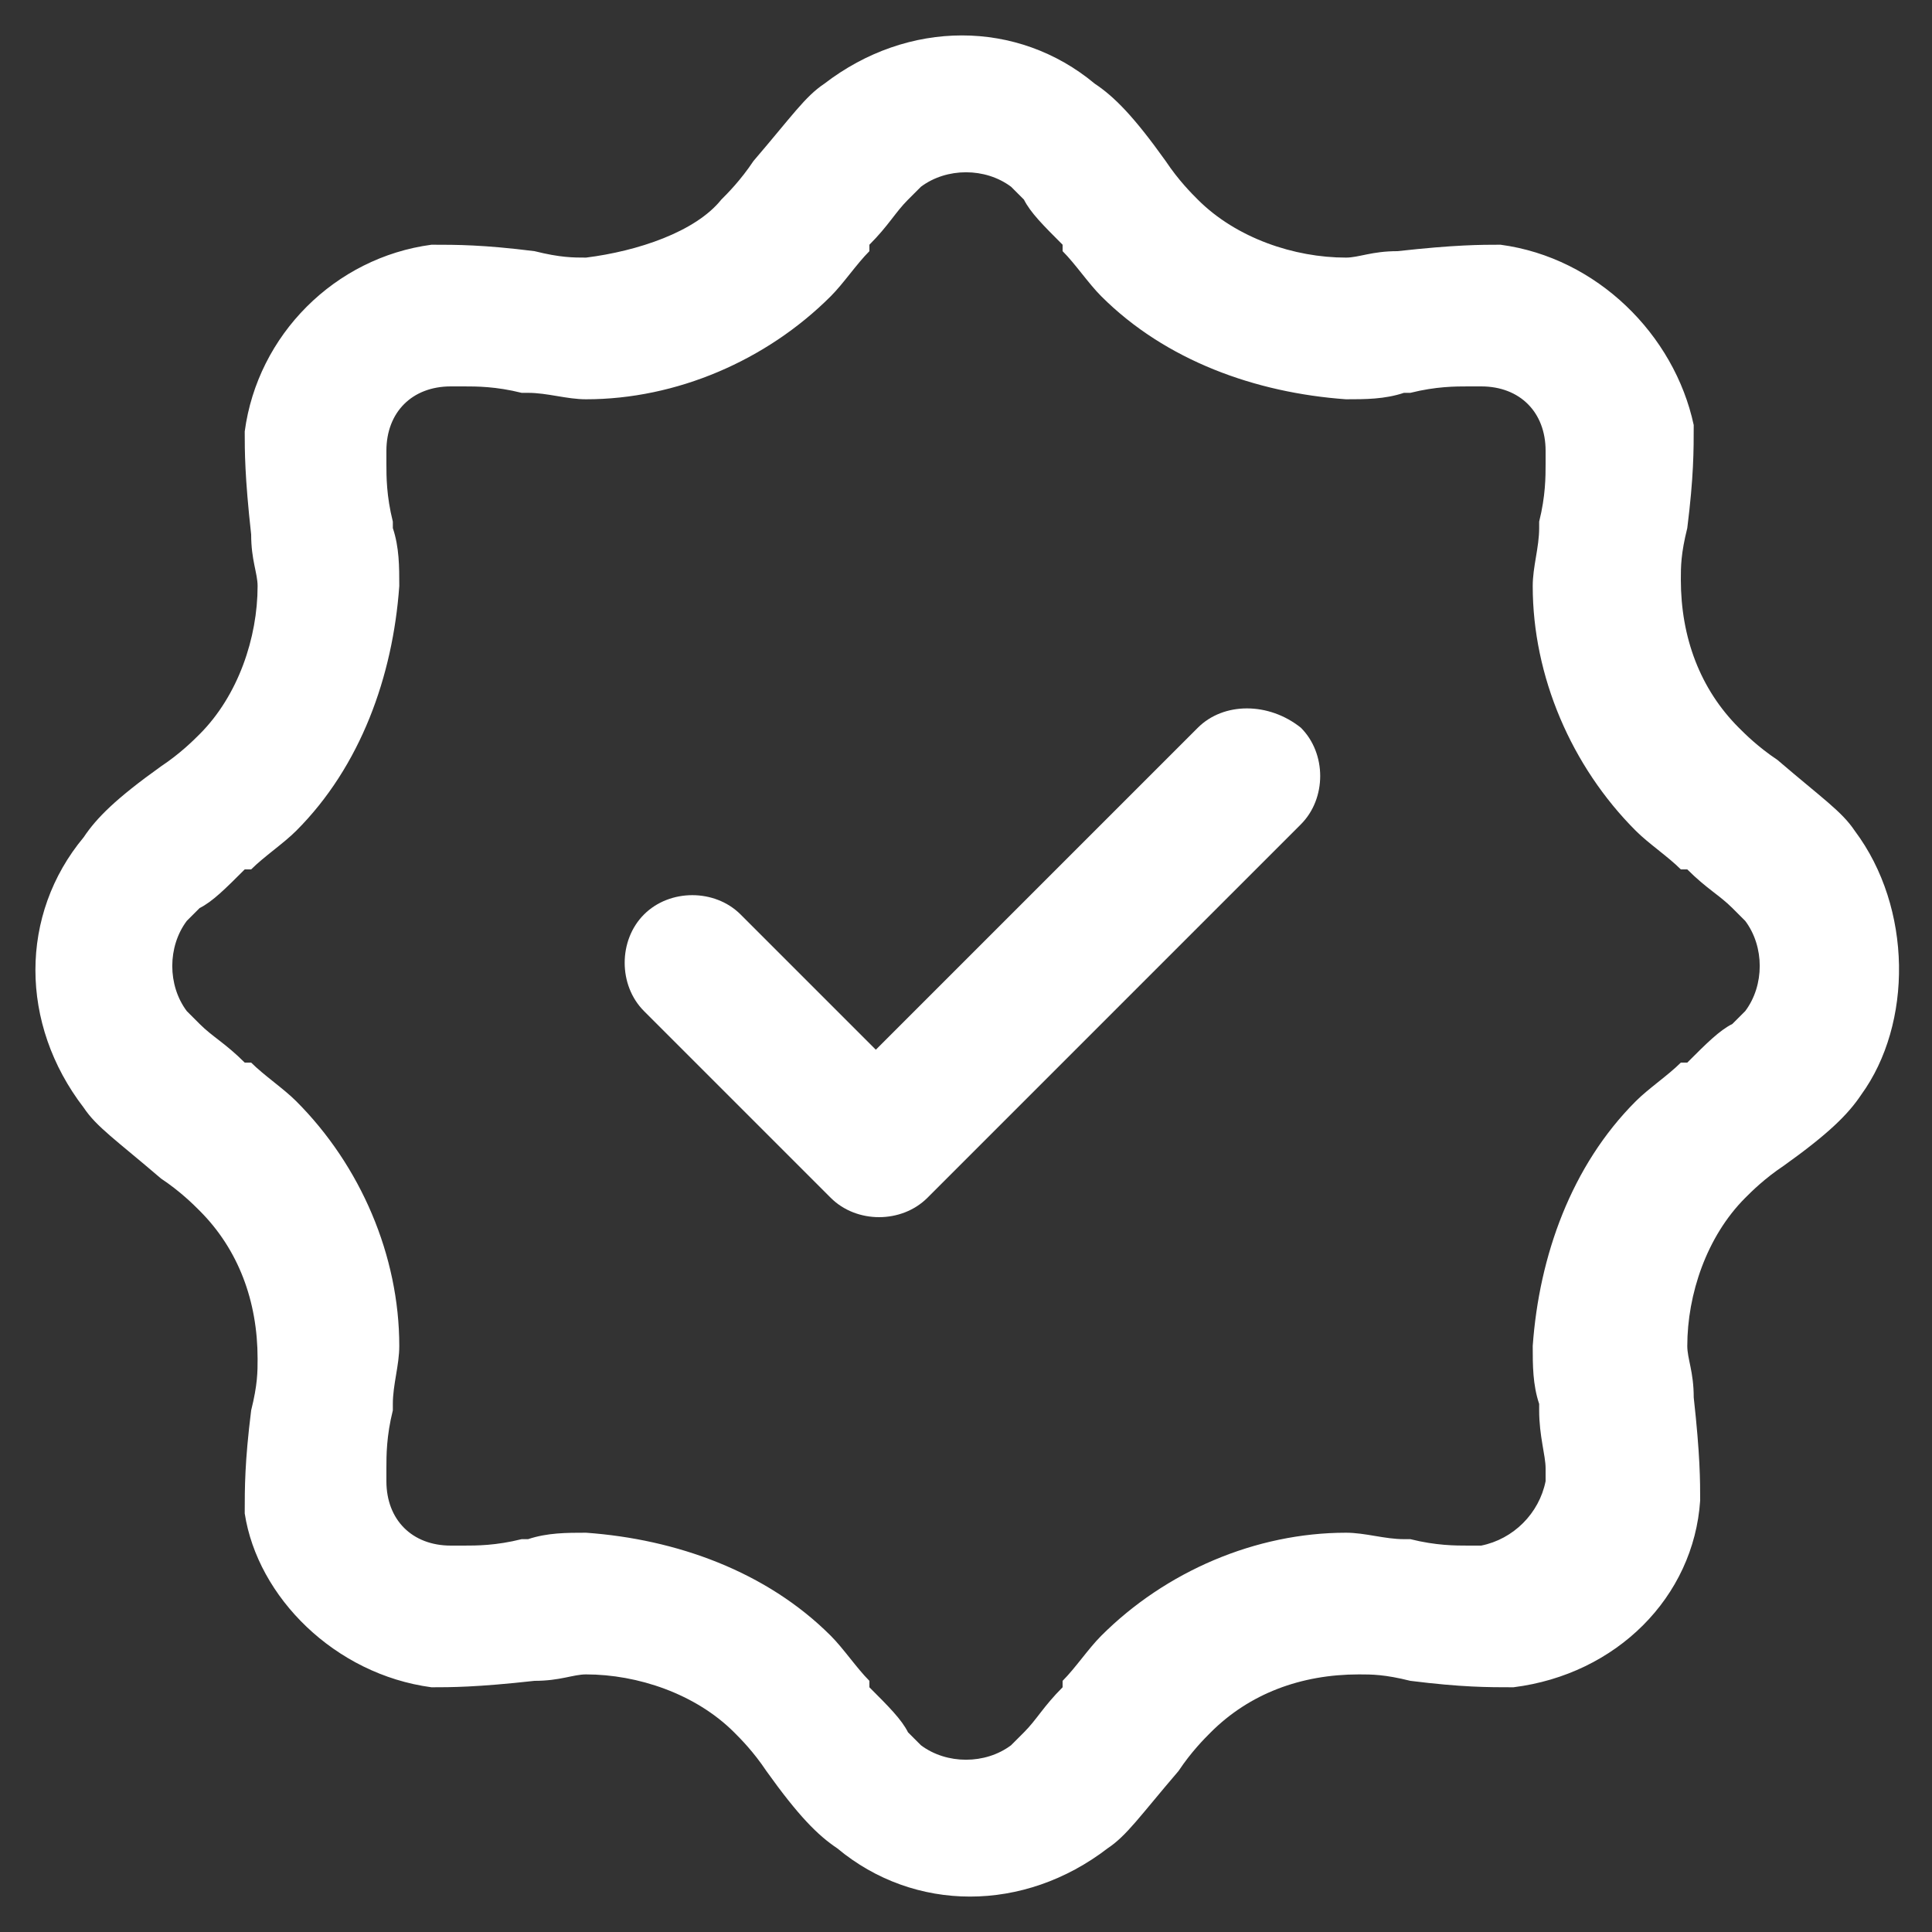 <?xml version="1.0" encoding="UTF-8"?>
<!-- Generator: Adobe Illustrator 19.0.0, SVG Export Plug-In . SVG Version: 6.00 Build 0)  -->
<svg xmlns="http://www.w3.org/2000/svg" xmlns:xlink="http://www.w3.org/1999/xlink" version="1.1" id="Layer_1" x="0px" y="0px" width="30px" height="30px" viewBox="0 0 30 30" style="enable-background:new 0 0 30 30;" xml:space="preserve">
<rect x="0" y="0" width="30" height="30" fill="#333333" stroke="none"/>
<style type="text/css">
	.Drop_x0020_Shadow{fill:none;}
	.Outer_x0020_Glow_x0020_5_x0020_pt{fill:none;}
	.Jive_GS{fill:#A6D0E4;}
	.st0{fill:#FFFFFF;}
</style>
<g>
	<polygon id="XMLID_17_" class="st0" points="2.9,15.7 2.9,15.7 2.9,15.7 2.9,15.7 2.9,15.7  "></polygon>
	<polygon id="XMLID_16_" class="st0" points="6,7 6,7 6,7 6,7 6,7  "></polygon>
	<rect id="XMLID_15_" x="15.7" y="27.1" class="st0" width="0" height="0"></rect>
	<polygon id="XMLID_14_" class="st0" points="27.1,14.3 27.1,14.3 27.1,14.3  "></polygon>
	<polygon id="XMLID_13_" class="st0" points="14.3,2.9 14.3,2.9 14.3,2.9 14.3,2.9 14.3,2.9  "></polygon>
	<rect id="XMLID_12_" x="7" y="24" class="st0" width="0" height="0"></rect>
	<polygon id="XMLID_11_" class="st0" points="23,6 23,6 23,6 23,6 23,6 23,6  "></polygon>
	<polygon id="XMLID_10_" class="st0" points="23,6 23,6 23,6  "></polygon>
	<rect id="XMLID_9_" x="14.3" y="2.9" class="st0" width="0" height="0"></rect>
	<rect id="XMLID_8_" x="6" y="7" class="st0" width="0" height="0"></rect>
	<path class="st0" d="M28.8,12.9c-0.2-0.3-0.5-0.5-1.2-1.1v0c-0.3-0.2-0.5-0.4-0.6-0.5c-0.6-0.6-0.9-1.4-0.9-2.3   c0-0.2,0-0.4,0.1-0.8c0.1-0.8,0.1-1.2,0.1-1.6C26,5.2,24.8,4,23.3,3.8c-0.3,0-0.7,0-1.6,0.1c-0.4,0-0.6,0.1-0.8,0.1   c-0.8,0-1.7-0.3-2.3-0.9c-0.1-0.1-0.3-0.3-0.5-0.6v0v0c-0.5-0.7-0.8-1-1.1-1.2c-1.2-1-2.9-1-4.2,0c-0.3,0.2-0.5,0.5-1.1,1.2l0,0v0   c-0.2,0.3-0.4,0.5-0.5,0.6C10.8,3.6,9.9,3.9,9.1,4c-0.2,0-0.4,0-0.8-0.1h0h0C7.5,3.8,7.1,3.8,6.7,3.8C5.2,4,4,5.2,3.8,6.7   c0,0.3,0,0.7,0.1,1.6v0v0C3.9,8.7,4,8.9,4,9.1c0,0.8-0.3,1.7-0.9,2.3c-0.1,0.1-0.3,0.3-0.6,0.5l0,0c-0.7,0.5-1,0.8-1.2,1.1   c-1,1.2-1,2.9,0,4.2c0.2,0.3,0.5,0.5,1.2,1.1h0l0,0c0.3,0.2,0.5,0.4,0.6,0.5c0.6,0.6,0.9,1.4,0.9,2.3c0,0.2,0,0.4-0.1,0.8   c-0.1,0.8-0.1,1.2-0.1,1.6C4,24.8,5.2,26,6.7,26.2c0.3,0,0.7,0,1.6-0.1c0.4,0,0.6-0.1,0.8-0.1c0.8,0,1.7,0.3,2.3,0.9   c0.1,0.1,0.3,0.3,0.5,0.6l0,0l0,0c0.5,0.7,0.8,1,1.1,1.2c1.2,1,2.9,1,4.2,0c0.3-0.2,0.5-0.5,1.1-1.2v0c0.2-0.3,0.4-0.5,0.5-0.6   c0.6-0.6,1.4-0.9,2.3-0.9c0.2,0,0.4,0,0.8,0.1c0.8,0.1,1.2,0.1,1.6,0.1c1.6-0.2,2.8-1.4,2.9-2.9c0-0.3,0-0.7-0.1-1.6   c0-0.4-0.1-0.6-0.1-0.8c0-0.8,0.3-1.7,0.9-2.3c0.1-0.1,0.3-0.3,0.6-0.5v0c0.7-0.5,1-0.8,1.2-1.1C29.7,15.9,29.7,14.1,28.8,12.9z    M27.1,14.3C27.1,14.3,27.1,14.3,27.1,14.3C27.1,14.3,27.1,14.3,27.1,14.3L27.1,14.3z M7,24C7,24,7,24,7,24L7,24C7,24,7,24,7,24   C7,24,7,24,7,24z M15.7,27.1C15.7,27.1,15.7,27.1,15.7,27.1L15.7,27.1C15.7,27.1,15.7,27.1,15.7,27.1L15.7,27.1z M27.1,15.7   c0,0,0,0-0.2,0.2c-0.2,0.1-0.4,0.3-0.7,0.6l-0.1,0h0c-0.2,0.2-0.5,0.4-0.7,0.6c-1,1-1.5,2.4-1.6,3.8c0,0.3,0,0.6,0.1,0.9v0l0,0.1   c0,0.4,0.1,0.7,0.1,0.9c0,0.2,0,0.2,0,0.2c-0.1,0.5-0.5,0.9-1,1c0,0-0.1,0-0.2,0c-0.2,0-0.5,0-0.9-0.1l-0.1,0   c-0.3,0-0.6-0.1-0.9-0.1c-1.4,0-2.8,0.6-3.8,1.6c-0.2,0.2-0.4,0.5-0.6,0.7h0l0,0.1c-0.3,0.3-0.4,0.5-0.6,0.7   c-0.1,0.1-0.2,0.2-0.2,0.2c-0.4,0.3-1,0.3-1.4,0c0,0,0,0-0.2-0.2c-0.1-0.2-0.3-0.4-0.6-0.7l0-0.1c-0.2-0.2-0.4-0.5-0.6-0.7   c-1-1-2.4-1.5-3.8-1.6c-0.3,0-0.6,0-0.9,0.1l-0.1,0C7.7,24,7.4,24,7.2,24C7,24,7,24,7,24C6.4,24,6,23.6,6,23c0,0,0-0.1,0-0.2   c0-0.2,0-0.5,0.1-0.9l0-0.1c0-0.3,0.1-0.6,0.1-0.9c0-1.4-0.6-2.8-1.6-3.8c-0.2-0.2-0.5-0.4-0.7-0.6h0l-0.1,0   c-0.3-0.3-0.5-0.4-0.7-0.6c-0.1-0.1-0.2-0.2-0.2-0.2c0,0,0,0,0,0l0,0c0,0,0,0,0,0c-0.3-0.4-0.3-1,0-1.4c0,0,0,0,0.2-0.2   c0.2-0.1,0.4-0.3,0.7-0.6l0.1,0h0c0.2-0.2,0.5-0.4,0.7-0.6c1-1,1.5-2.4,1.6-3.8c0-0.3,0-0.6-0.1-0.9l0-0.1C6,7.7,6,7.4,6,7.2   C6,7,6,7,6,7c0,0,0,0,0,0l0,0c0,0,0,0,0,0C6,6.4,6.4,6,7,6C7,6,7,6,7.2,6c0.2,0,0.5,0,0.9,0.1l0,0l0.1,0c0.3,0,0.6,0.1,0.9,0.1   c1.4,0,2.8-0.6,3.8-1.6c0.2-0.2,0.4-0.5,0.6-0.7l0-0.1c0.3-0.3,0.4-0.5,0.6-0.7c0.1-0.1,0.2-0.2,0.2-0.2c0,0,0,0,0,0l0,0   c0,0,0,0,0,0c0.4-0.3,1-0.3,1.4,0c0,0,0,0,0.2,0.2c0.1,0.2,0.3,0.4,0.6,0.7l0,0.1v0c0.2,0.2,0.4,0.5,0.6,0.7c1,1,2.4,1.5,3.8,1.6   c0.3,0,0.6,0,0.9-0.1h0l0.1,0C22.3,6,22.6,6,22.8,6C23,6,23,6,23,6l0,0c0,0,0,0,0,0c0,0,0,0,0,0l0,0C23.6,6,24,6.4,24,7   c0,0,0,0.1,0,0.2c0,0.2,0,0.5-0.1,0.9l0,0.1v0c0,0.3-0.1,0.6-0.1,0.9c0,1.4,0.6,2.8,1.6,3.8c0.2,0.2,0.5,0.4,0.7,0.6h0l0.1,0   c0.3,0.3,0.5,0.4,0.7,0.6c0.1,0.1,0.2,0.2,0.2,0.2C27.4,14.7,27.4,15.3,27.1,15.7z"></path>
	<path id="XMLID_2_" class="st0" d="M18.6,11.3l-5,5l-2.1-2.1c-0.4-0.4-1.1-0.4-1.5,0c-0.4,0.4-0.4,1.1,0,1.5l2.9,2.9   c0.4,0.4,1.1,0.4,1.5,0l5.8-5.8c0.4-0.4,0.4-1.1,0-1.5C19.7,10.9,19,10.9,18.6,11.3z"></path>
	<rect id="XMLID_1_" x="2.9" y="15.7" class="st0" width="0" height="0"></rect>
</g>
</svg>
